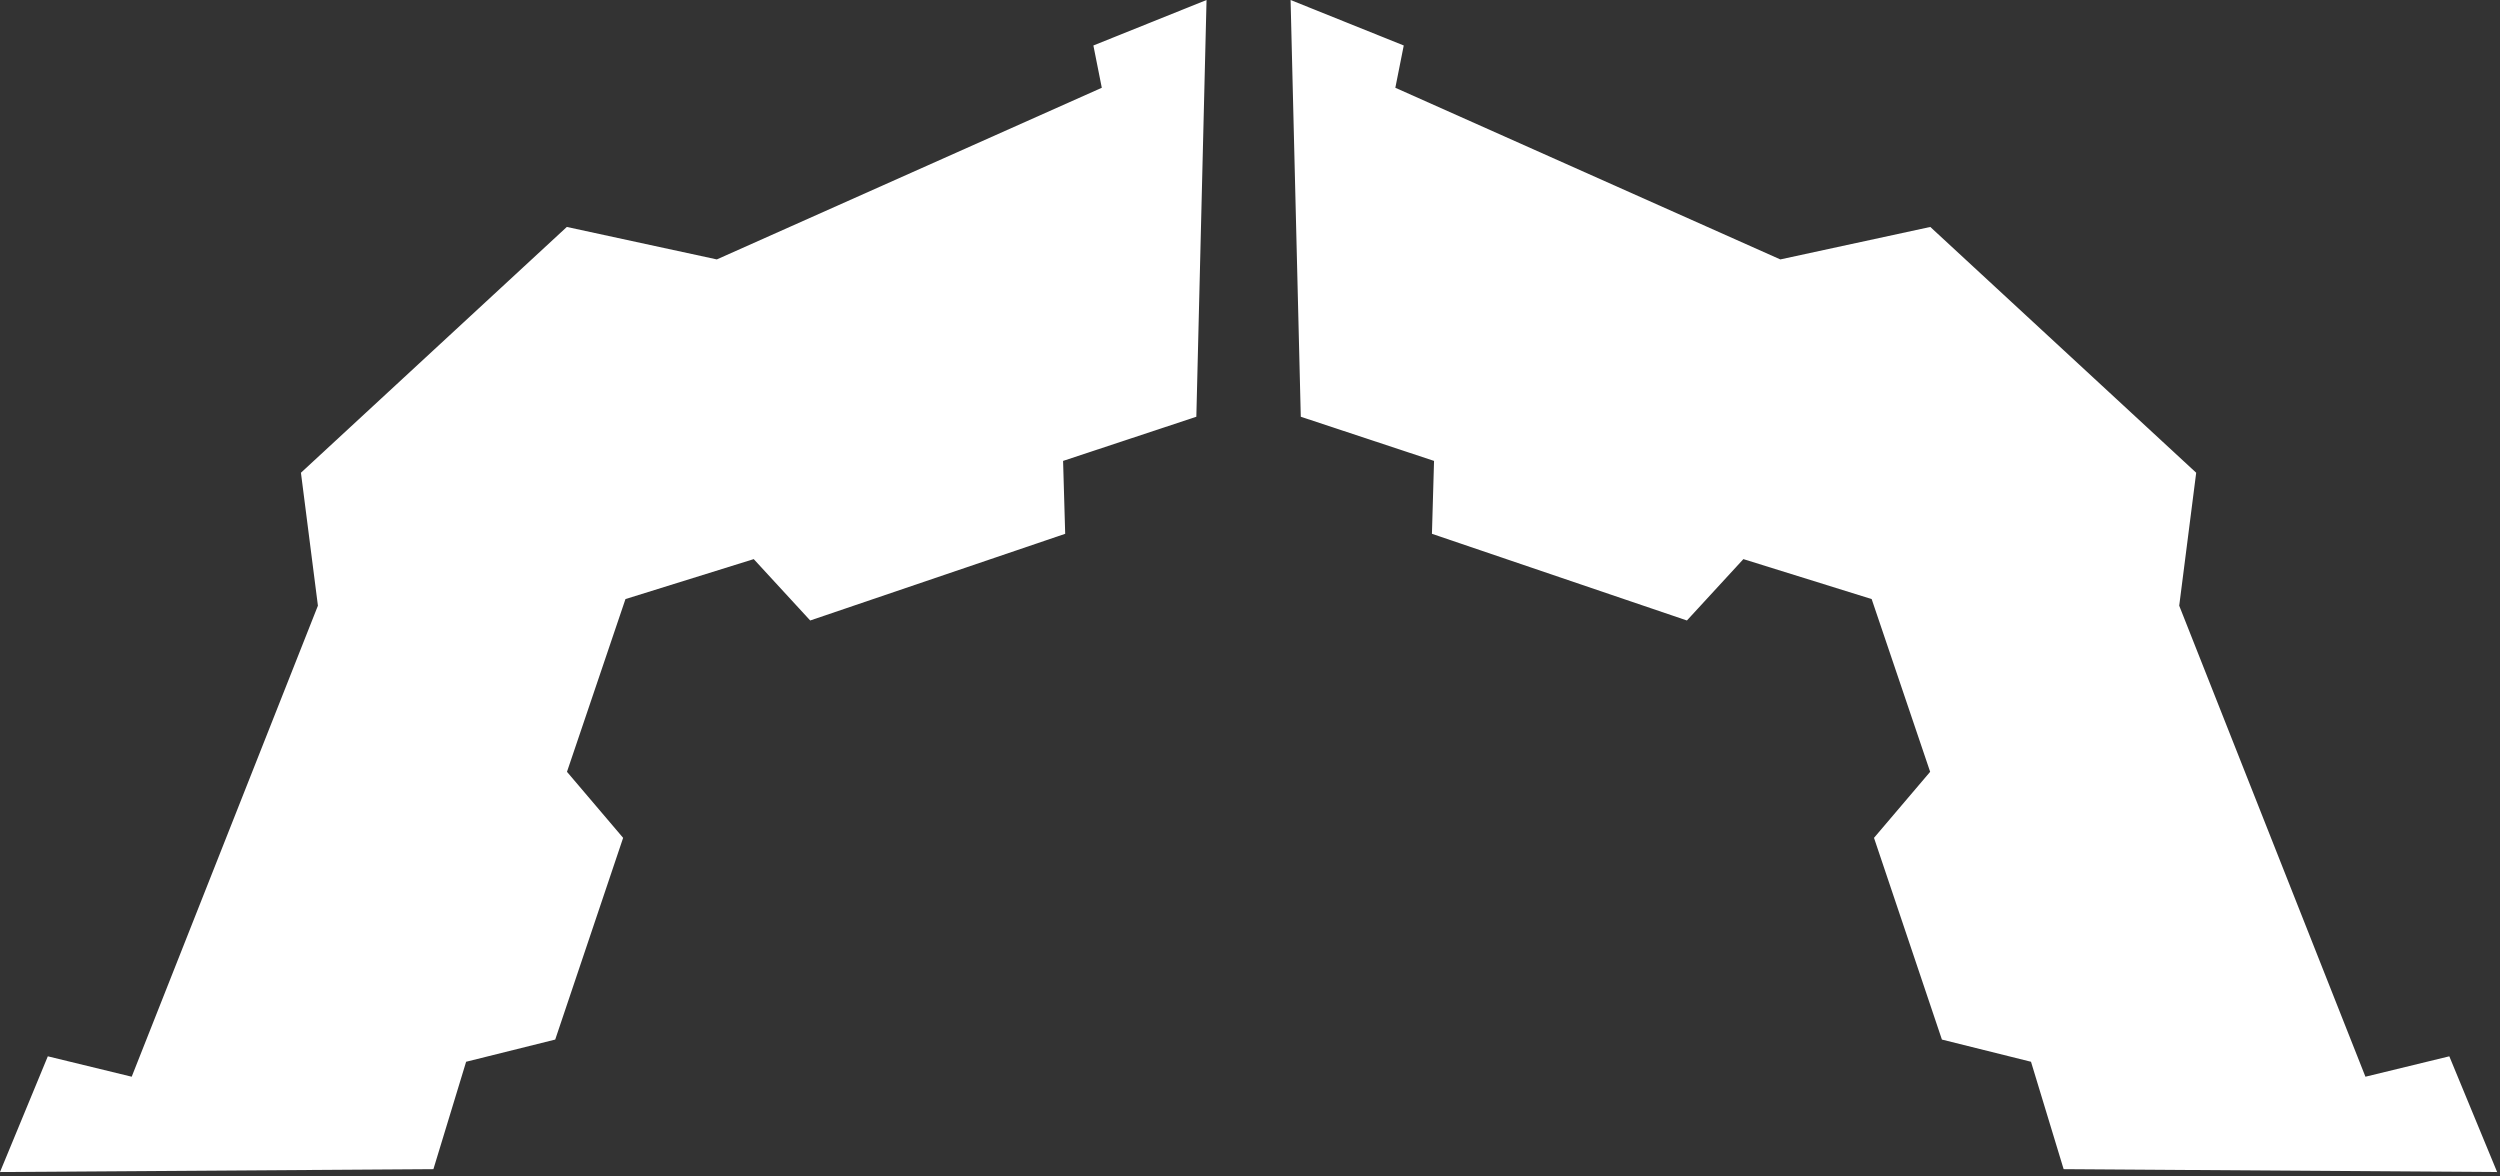 <svg width="321" height="151" viewBox="0 0 321 151" fill="none" xmlns="http://www.w3.org/2000/svg">
<rect x="0" y="0" width="321" height="151" fill="#333333" stroke="none"/>
<g clip-path="url(#clip0_2095_195)">
<path d="M40.82 77.77L38.64 60.7L72.78 29.14L92.04 33.31L141.47 11.27L140.39 5.84L154.92 0L153.61 53.51L136.5 59.18L136.77 68.54L104.03 79.67L96.78 71.79L80.31 76.92L72.8 99.1L80.01 107.58L71.29 133.48L59.85 136.33L55.65 150.12L0 150.49L6.14 135.63L16.91 138.25L40.82 77.77Z" fill="white"/>
<path d="M279.811 77.77L281.991 60.7L247.851 29.14L228.591 33.31L179.161 11.27L180.241 5.84L165.711 0L167.021 53.51L184.131 59.18L183.861 68.54L216.601 79.67L223.851 71.79L240.321 76.92L247.831 99.1L240.621 107.58L249.341 133.48L260.781 136.33L264.971 150.12L320.631 150.49L314.491 135.63L303.721 138.25L279.811 77.77Z" fill="white"/>
</g>
<defs>
<clipPath id="clip0_2095_195">
<rect width="320.63" height="150.49" fill="white"/>
</clipPath>
</defs>
</svg>
